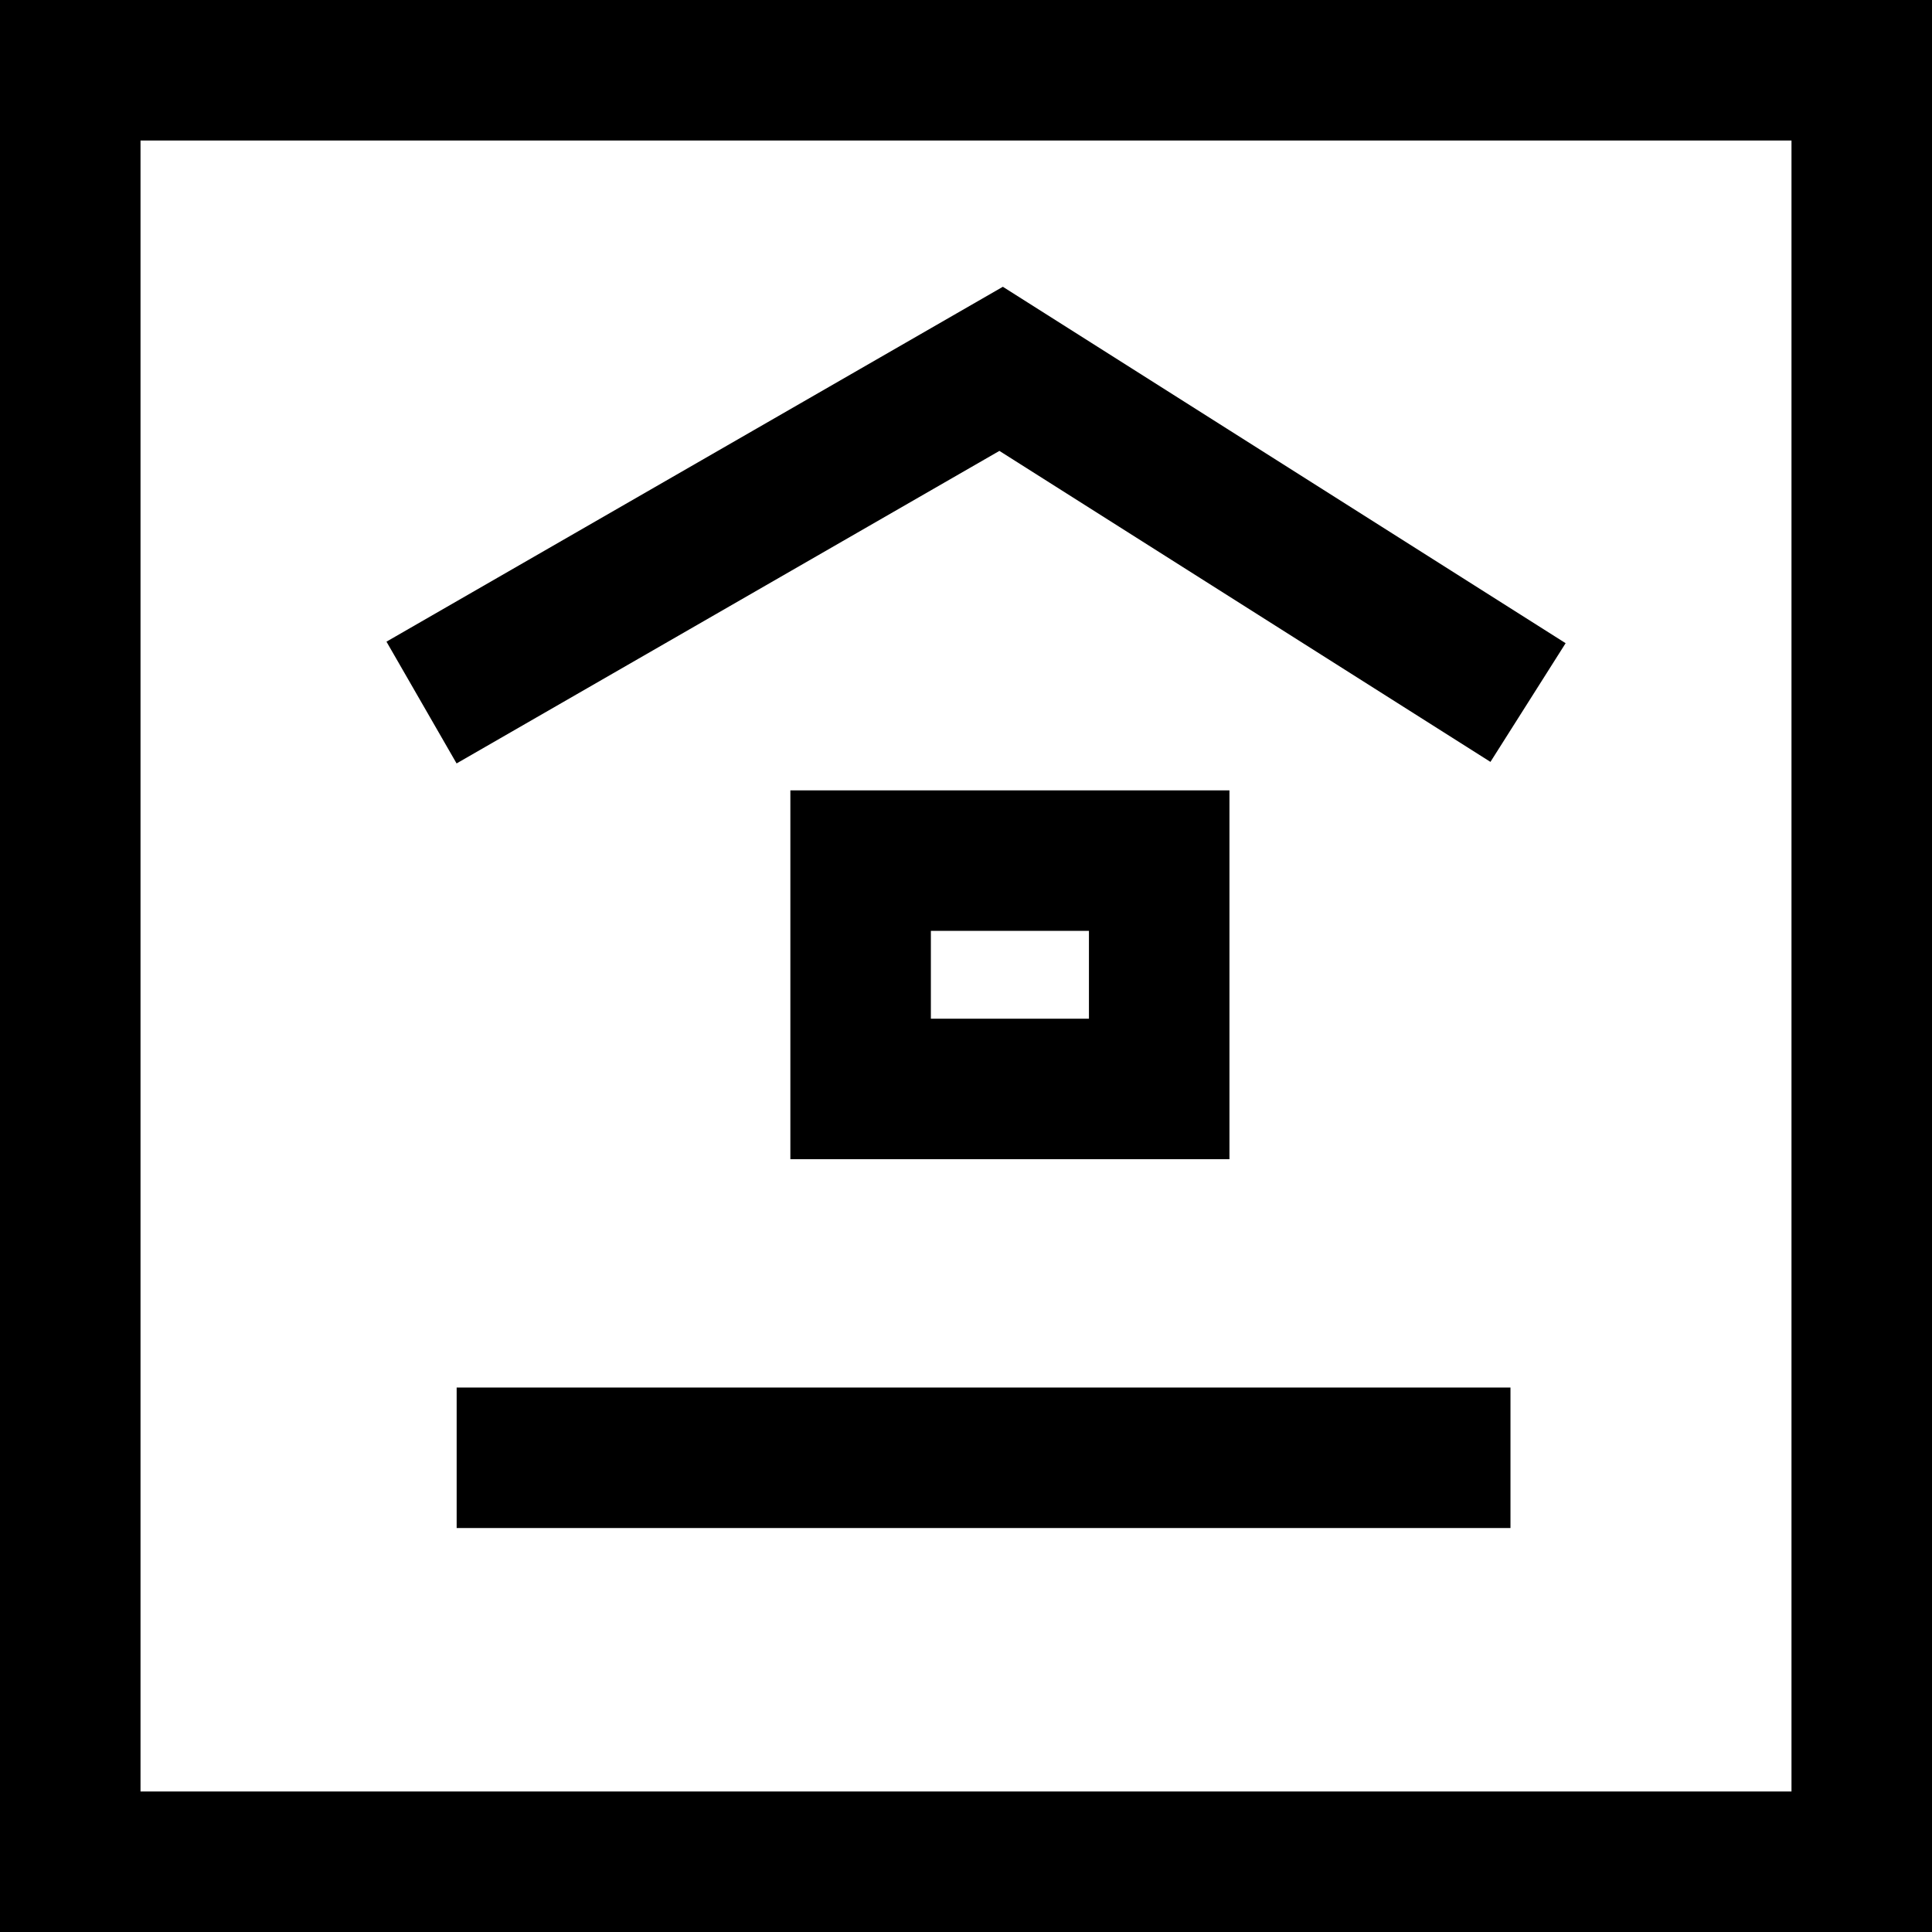 <svg width="110" height="110" viewBox="0 0 110 110" fill="none" xmlns="http://www.w3.org/2000/svg">
<rect x="4" y="4" width="102" height="102" stroke="black" stroke-width="8"/>
<path d="M24 40L57 21L87 40" stroke="black" stroke-width="8"/>
<path d="M26 83C46 83 76 83 86 83M49 62H66V49H49V62Z" stroke="black" stroke-width="8"/>
</svg>
